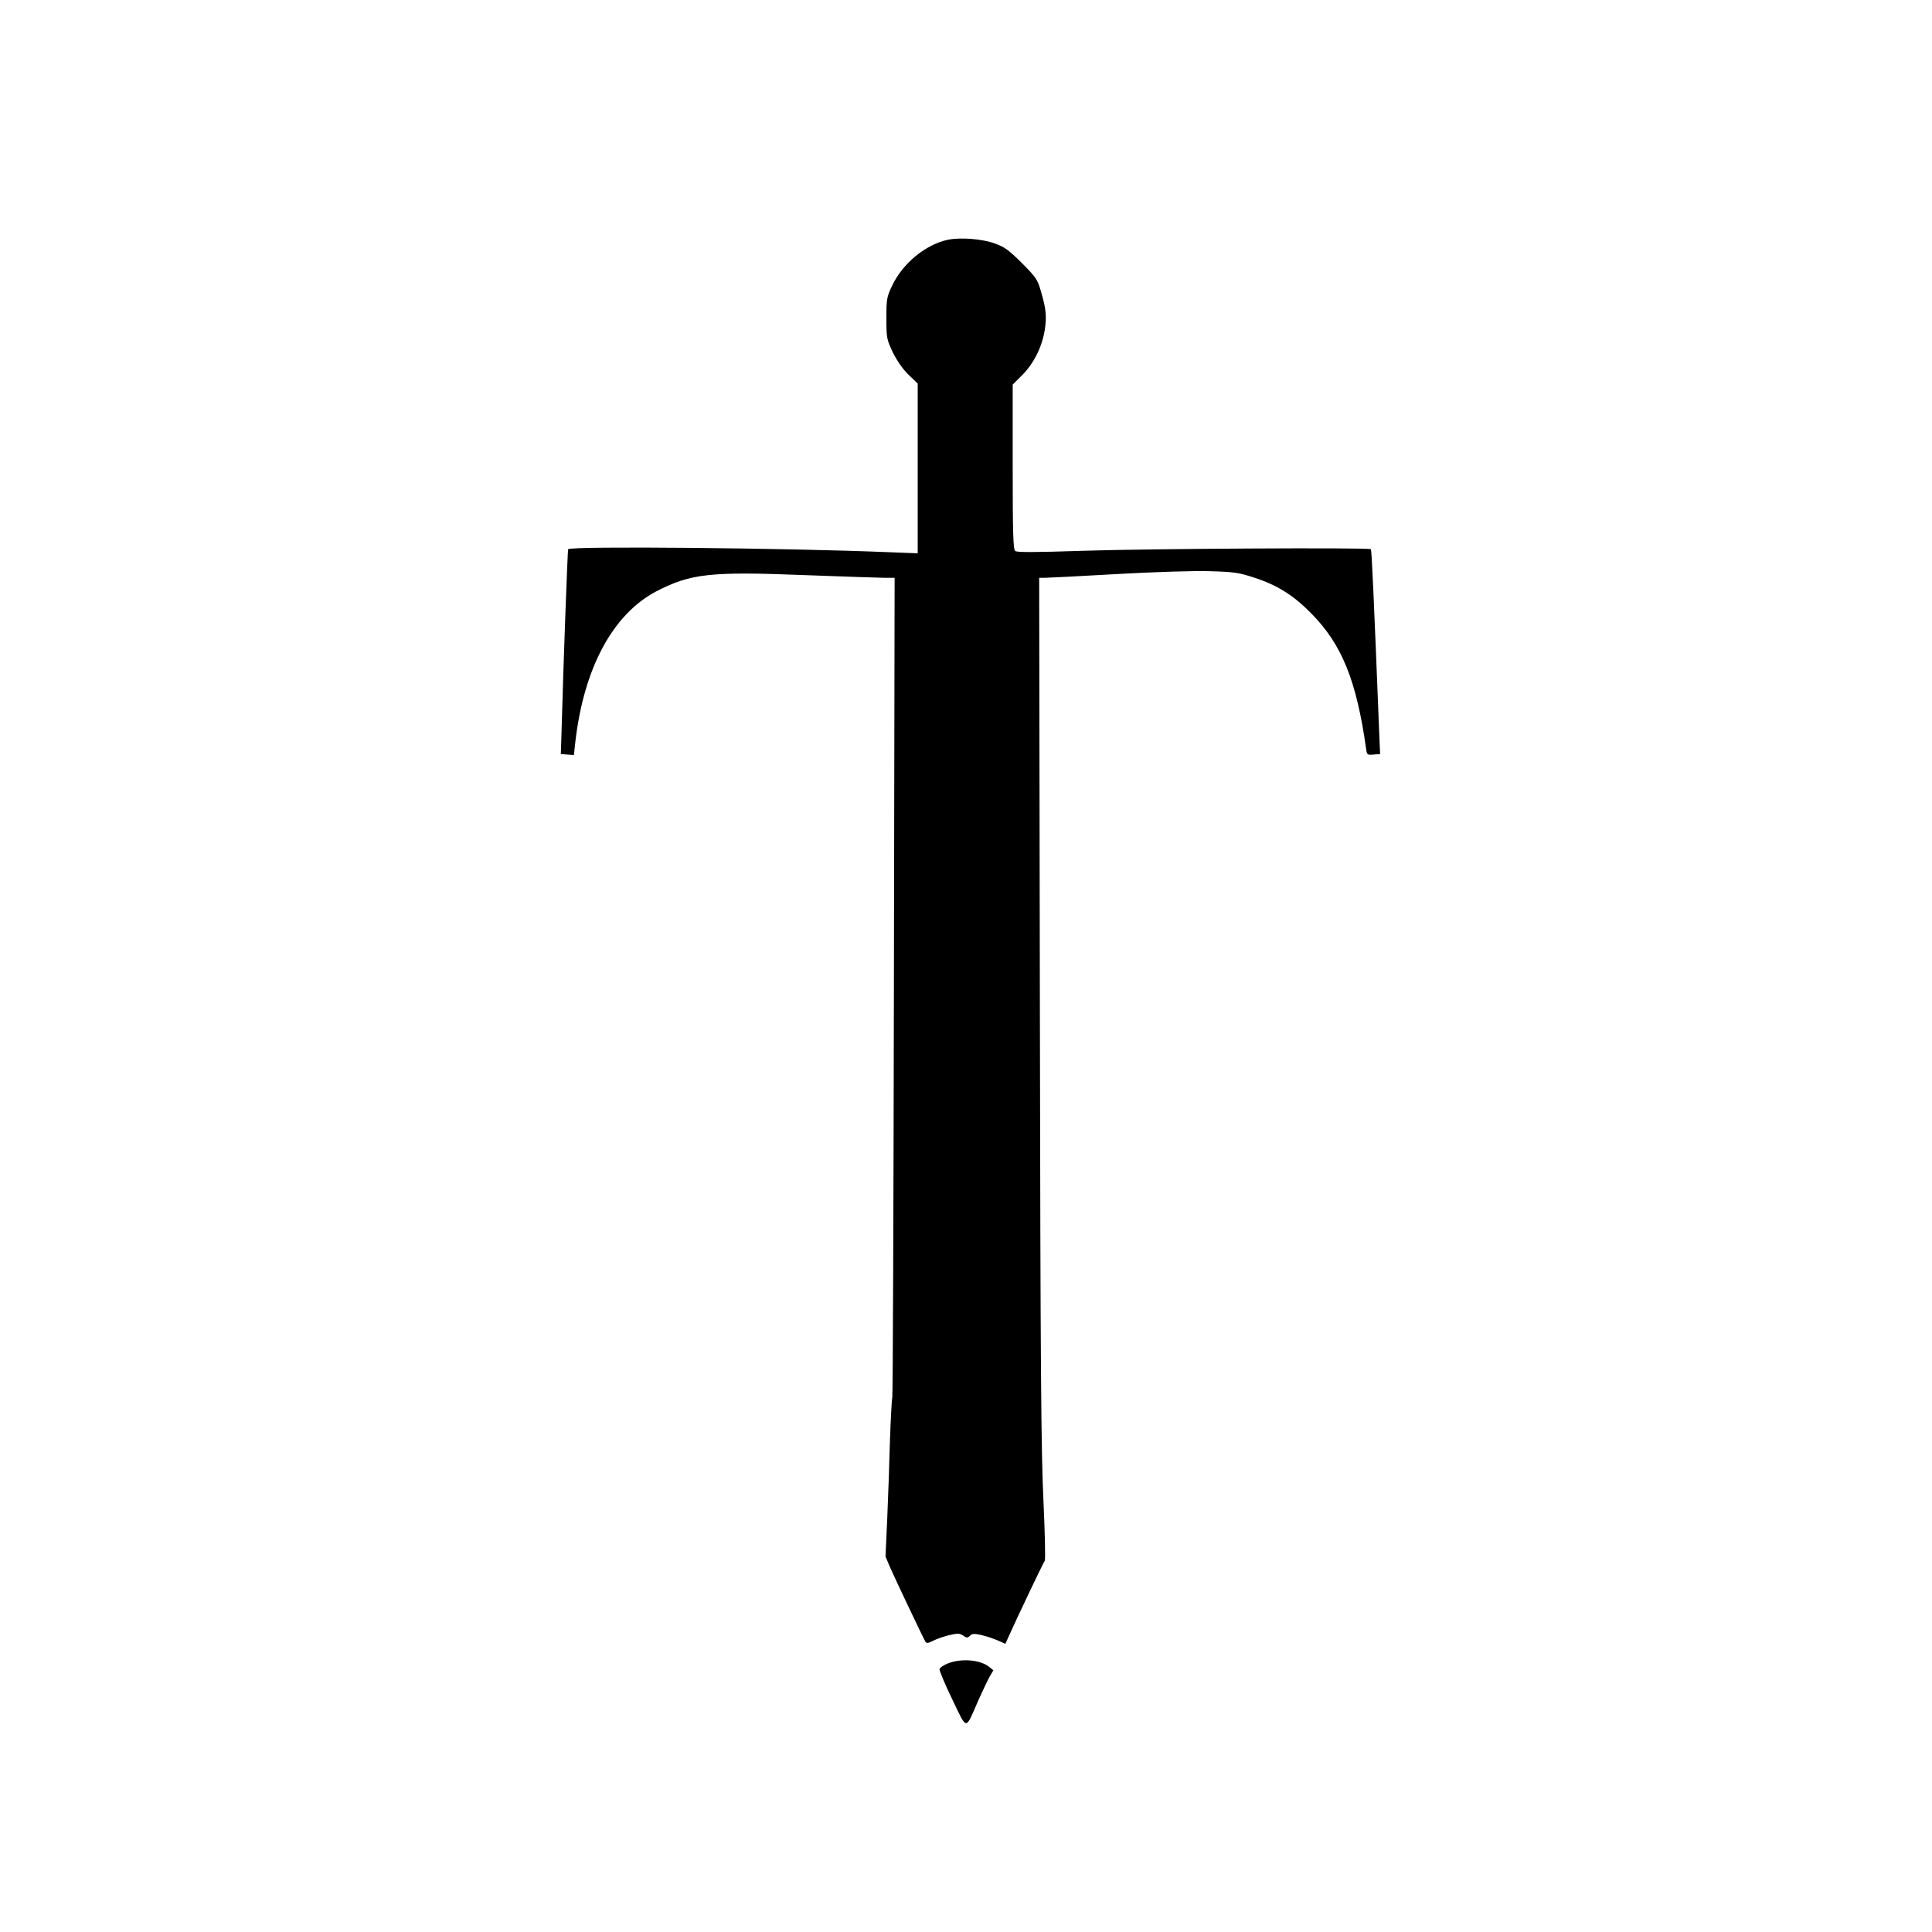 <?xml version="1.0" standalone="no"?>
<!DOCTYPE svg PUBLIC "-//W3C//DTD SVG 20010904//EN"
 "http://www.w3.org/TR/2001/REC-SVG-20010904/DTD/svg10.dtd">
<svg version="1.0" xmlns="http://www.w3.org/2000/svg"
 width="1080pt" height="1080pt" viewBox="0 0 1080 1080"
 preserveAspectRatio="xMidYMid meet">
<g transform="translate(0,1080) scale(0.1,-0.1)"
fill="#000000" stroke="none">
<path d="M5300 9460 c-125 -26 -254 -132 -313 -257 -30 -64 -32 -74 -32 -183
0 -111 2 -117 36 -190 24 -48 55 -93 88 -125 l51 -49 0 -475 0 -474 -157 6
c-575 24 -1779 35 -1797 17 -3 -4 -26 -618 -38 -1055 l-3 -90 36 -3 37 -3 7
63 c46 420 210 725 455 853 192 99 301 111 831 90 217 -8 418 -15 447 -15 l53
0 -4 -2277 c-2 -1253 -6 -2289 -9 -2303 -3 -14 -9 -122 -13 -240 -3 -118 -10
-313 -15 -433 l-10 -218 24 -57 c27 -62 187 -399 199 -419 6 -10 17 -9 45 6
20 10 61 24 90 31 45 10 56 10 76 -3 20 -14 25 -14 38 -1 12 12 23 13 64 4 27
-6 68 -20 91 -30 l43 -19 19 42 c50 112 194 413 201 422 5 6 1 156 -7 335 -13
271 -17 728 -20 2743 l-4 2417 30 0 c17 0 198 9 403 21 221 12 434 19 523 16
133 -4 161 -8 243 -35 131 -42 222 -99 322 -201 172 -174 253 -376 307 -759 4
-31 6 -33 41 -30 l37 3 -3 65 c-34 855 -44 1076 -49 1080 -10 10 -1255 3
-1611 -9 -273 -9 -367 -9 -377 -1 -11 10 -14 93 -14 471 l0 459 53 53 c64 64
111 157 126 251 12 77 8 120 -22 220 -18 64 -27 76 -106 156 -73 72 -97 90
-151 109 -72 26 -190 35 -261 21z"/>
<path d="M5300 1502 c-25 -10 -46 -24 -48 -33 -1 -8 30 -84 71 -168 85 -177
72 -176 146 -6 25 55 53 115 64 134 l20 34 -22 18 c-50 41 -154 50 -231 21z"/>
</g>
</svg>
